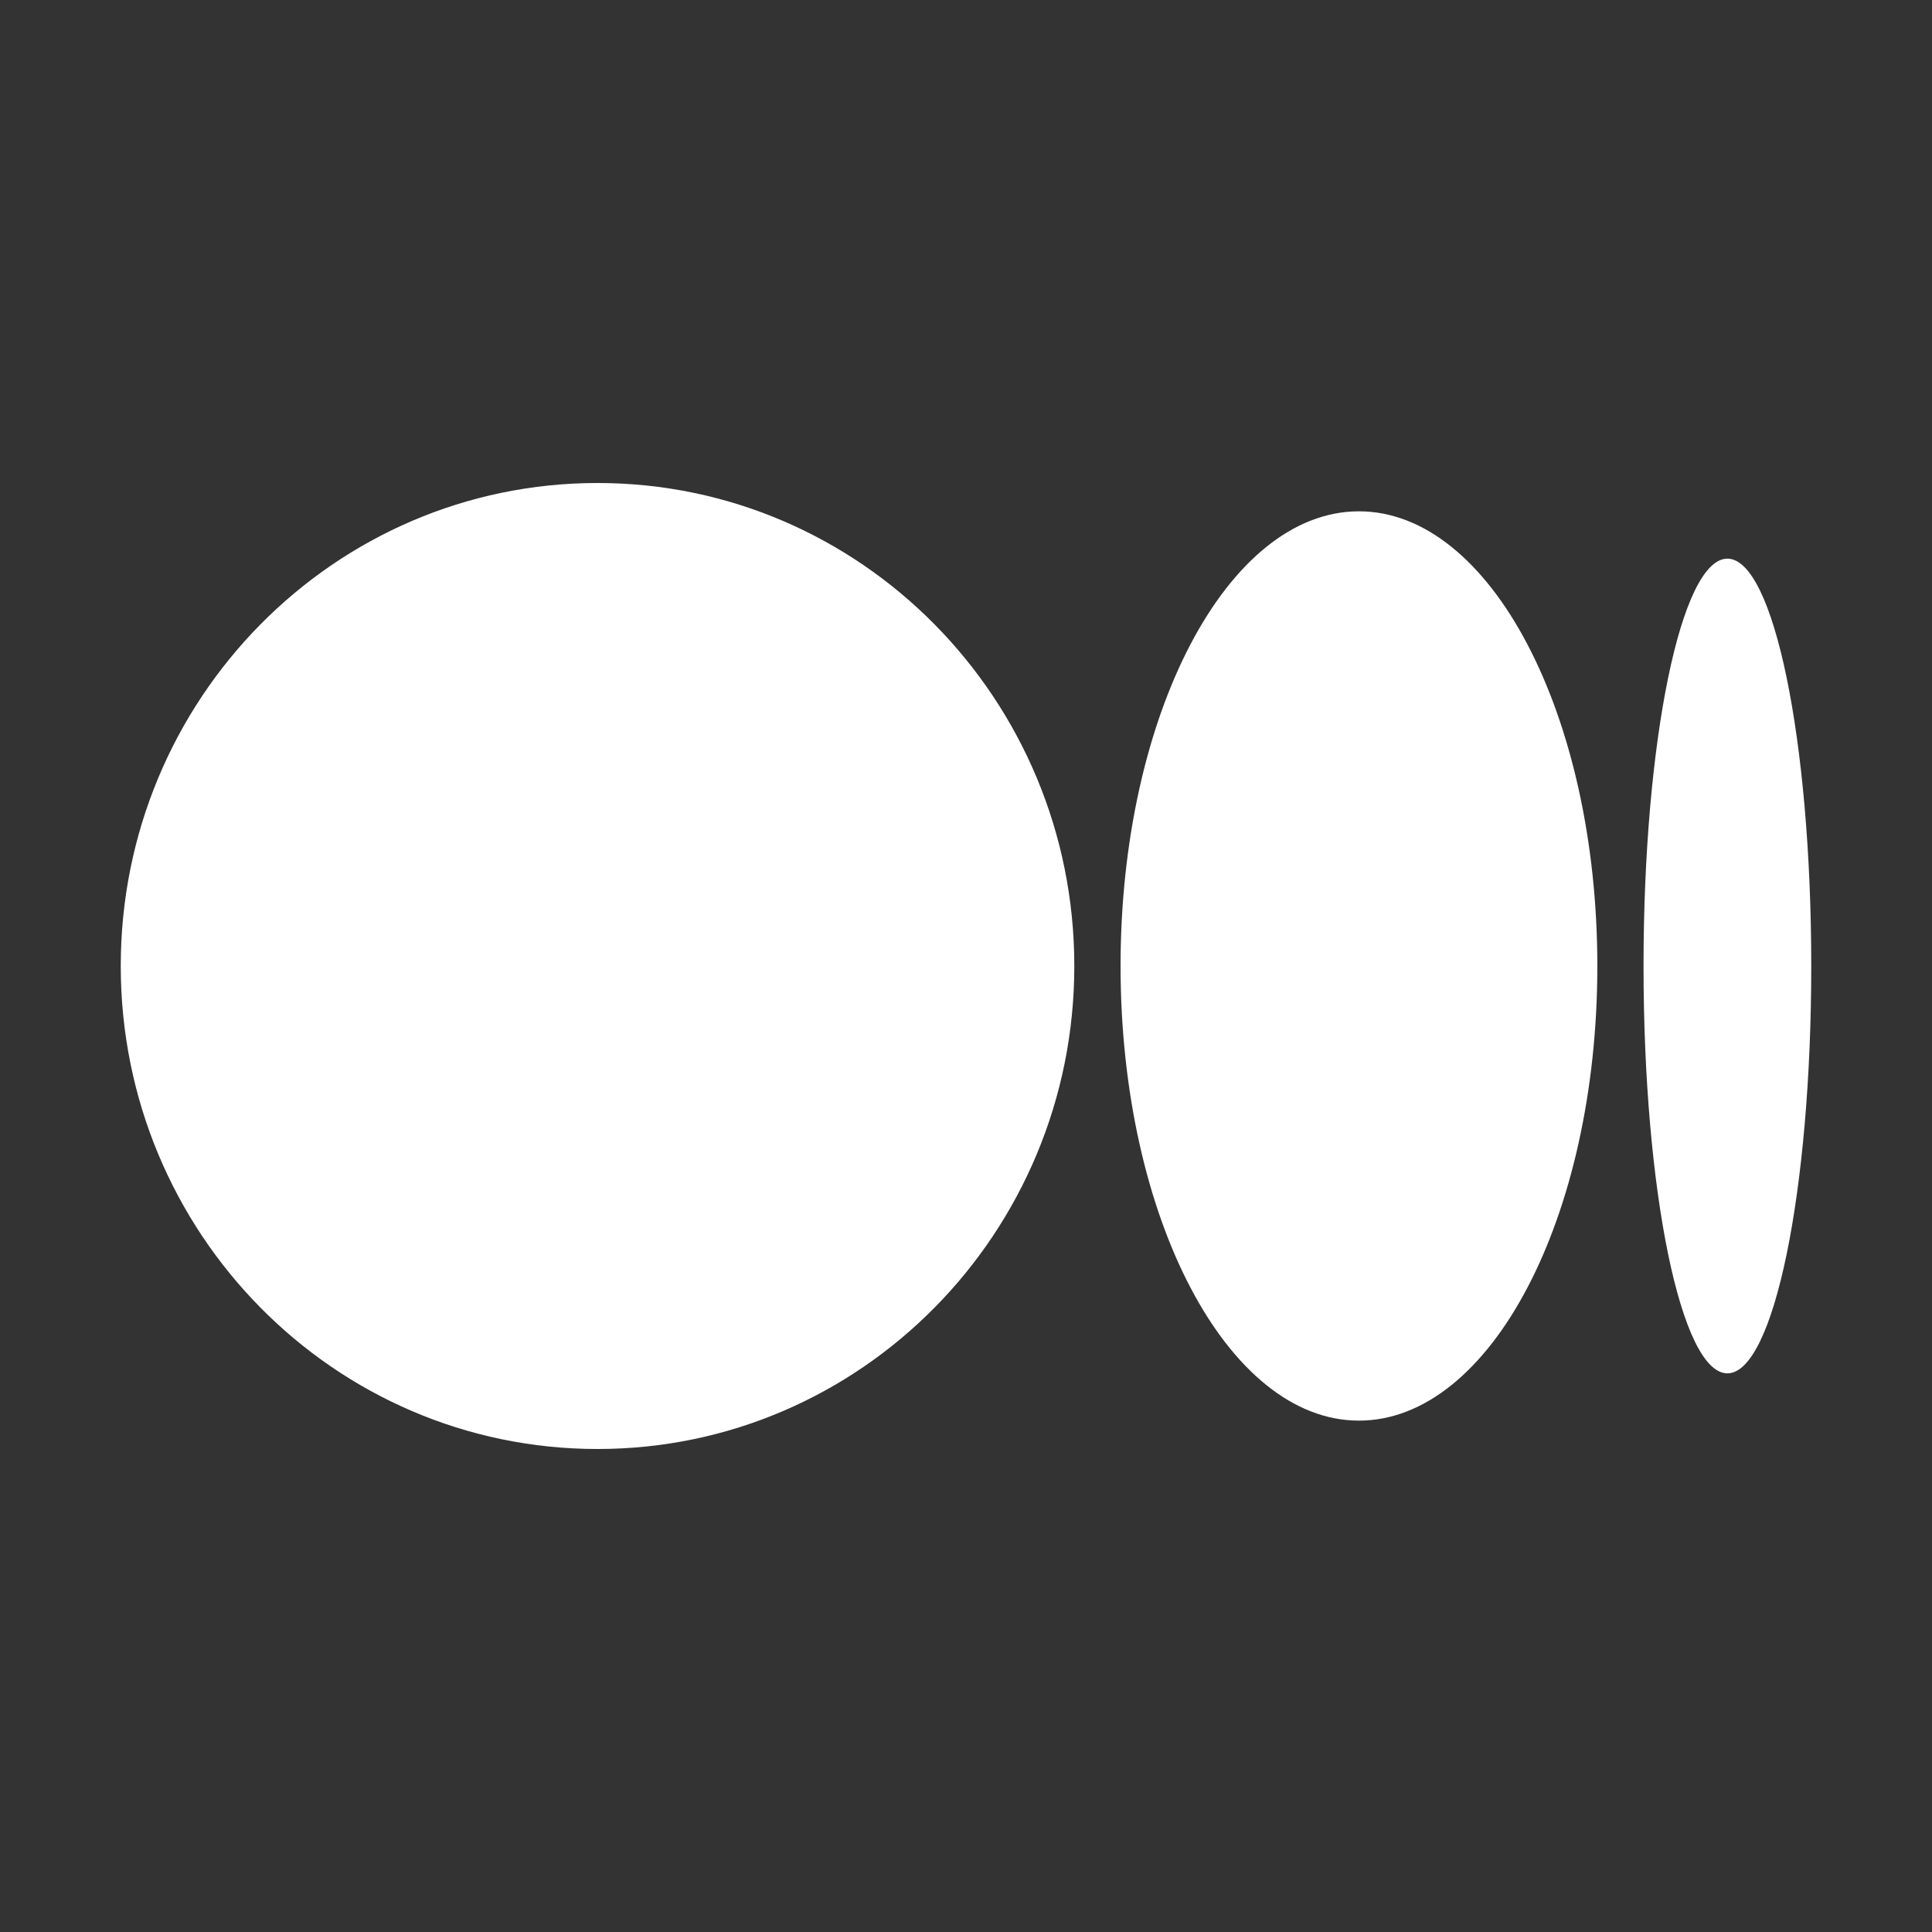 <svg width="32" height="32" viewBox="0 0 32 32" fill="none" xmlns="http://www.w3.org/2000/svg">
<rect x="0" y="0" width="32" height="32" fill="#333333" stroke="none"/>
<g id="32/Medium">
<path id="Union" fill-rule="evenodd" clip-rule="evenodd" d="M17.794 16C17.794 20.418 14.258 24 9.897 24C5.535 24 2 20.419 2 16C2 11.581 5.536 8 9.897 8C14.258 8 17.794 11.582 17.794 16ZM26.457 16C26.457 20.159 24.689 23.53 22.508 23.53C20.328 23.53 18.56 20.158 18.56 16C18.56 11.842 20.328 8.469 22.508 8.469C24.689 8.469 26.457 11.842 26.457 16ZM28.611 22.747C29.378 22.747 30 19.726 30 16C30 12.274 29.379 9.253 28.611 9.253C27.844 9.253 27.222 12.274 27.222 16C27.222 19.725 27.844 22.747 28.611 22.747Z" fill="white"/>
</g>
</svg>

